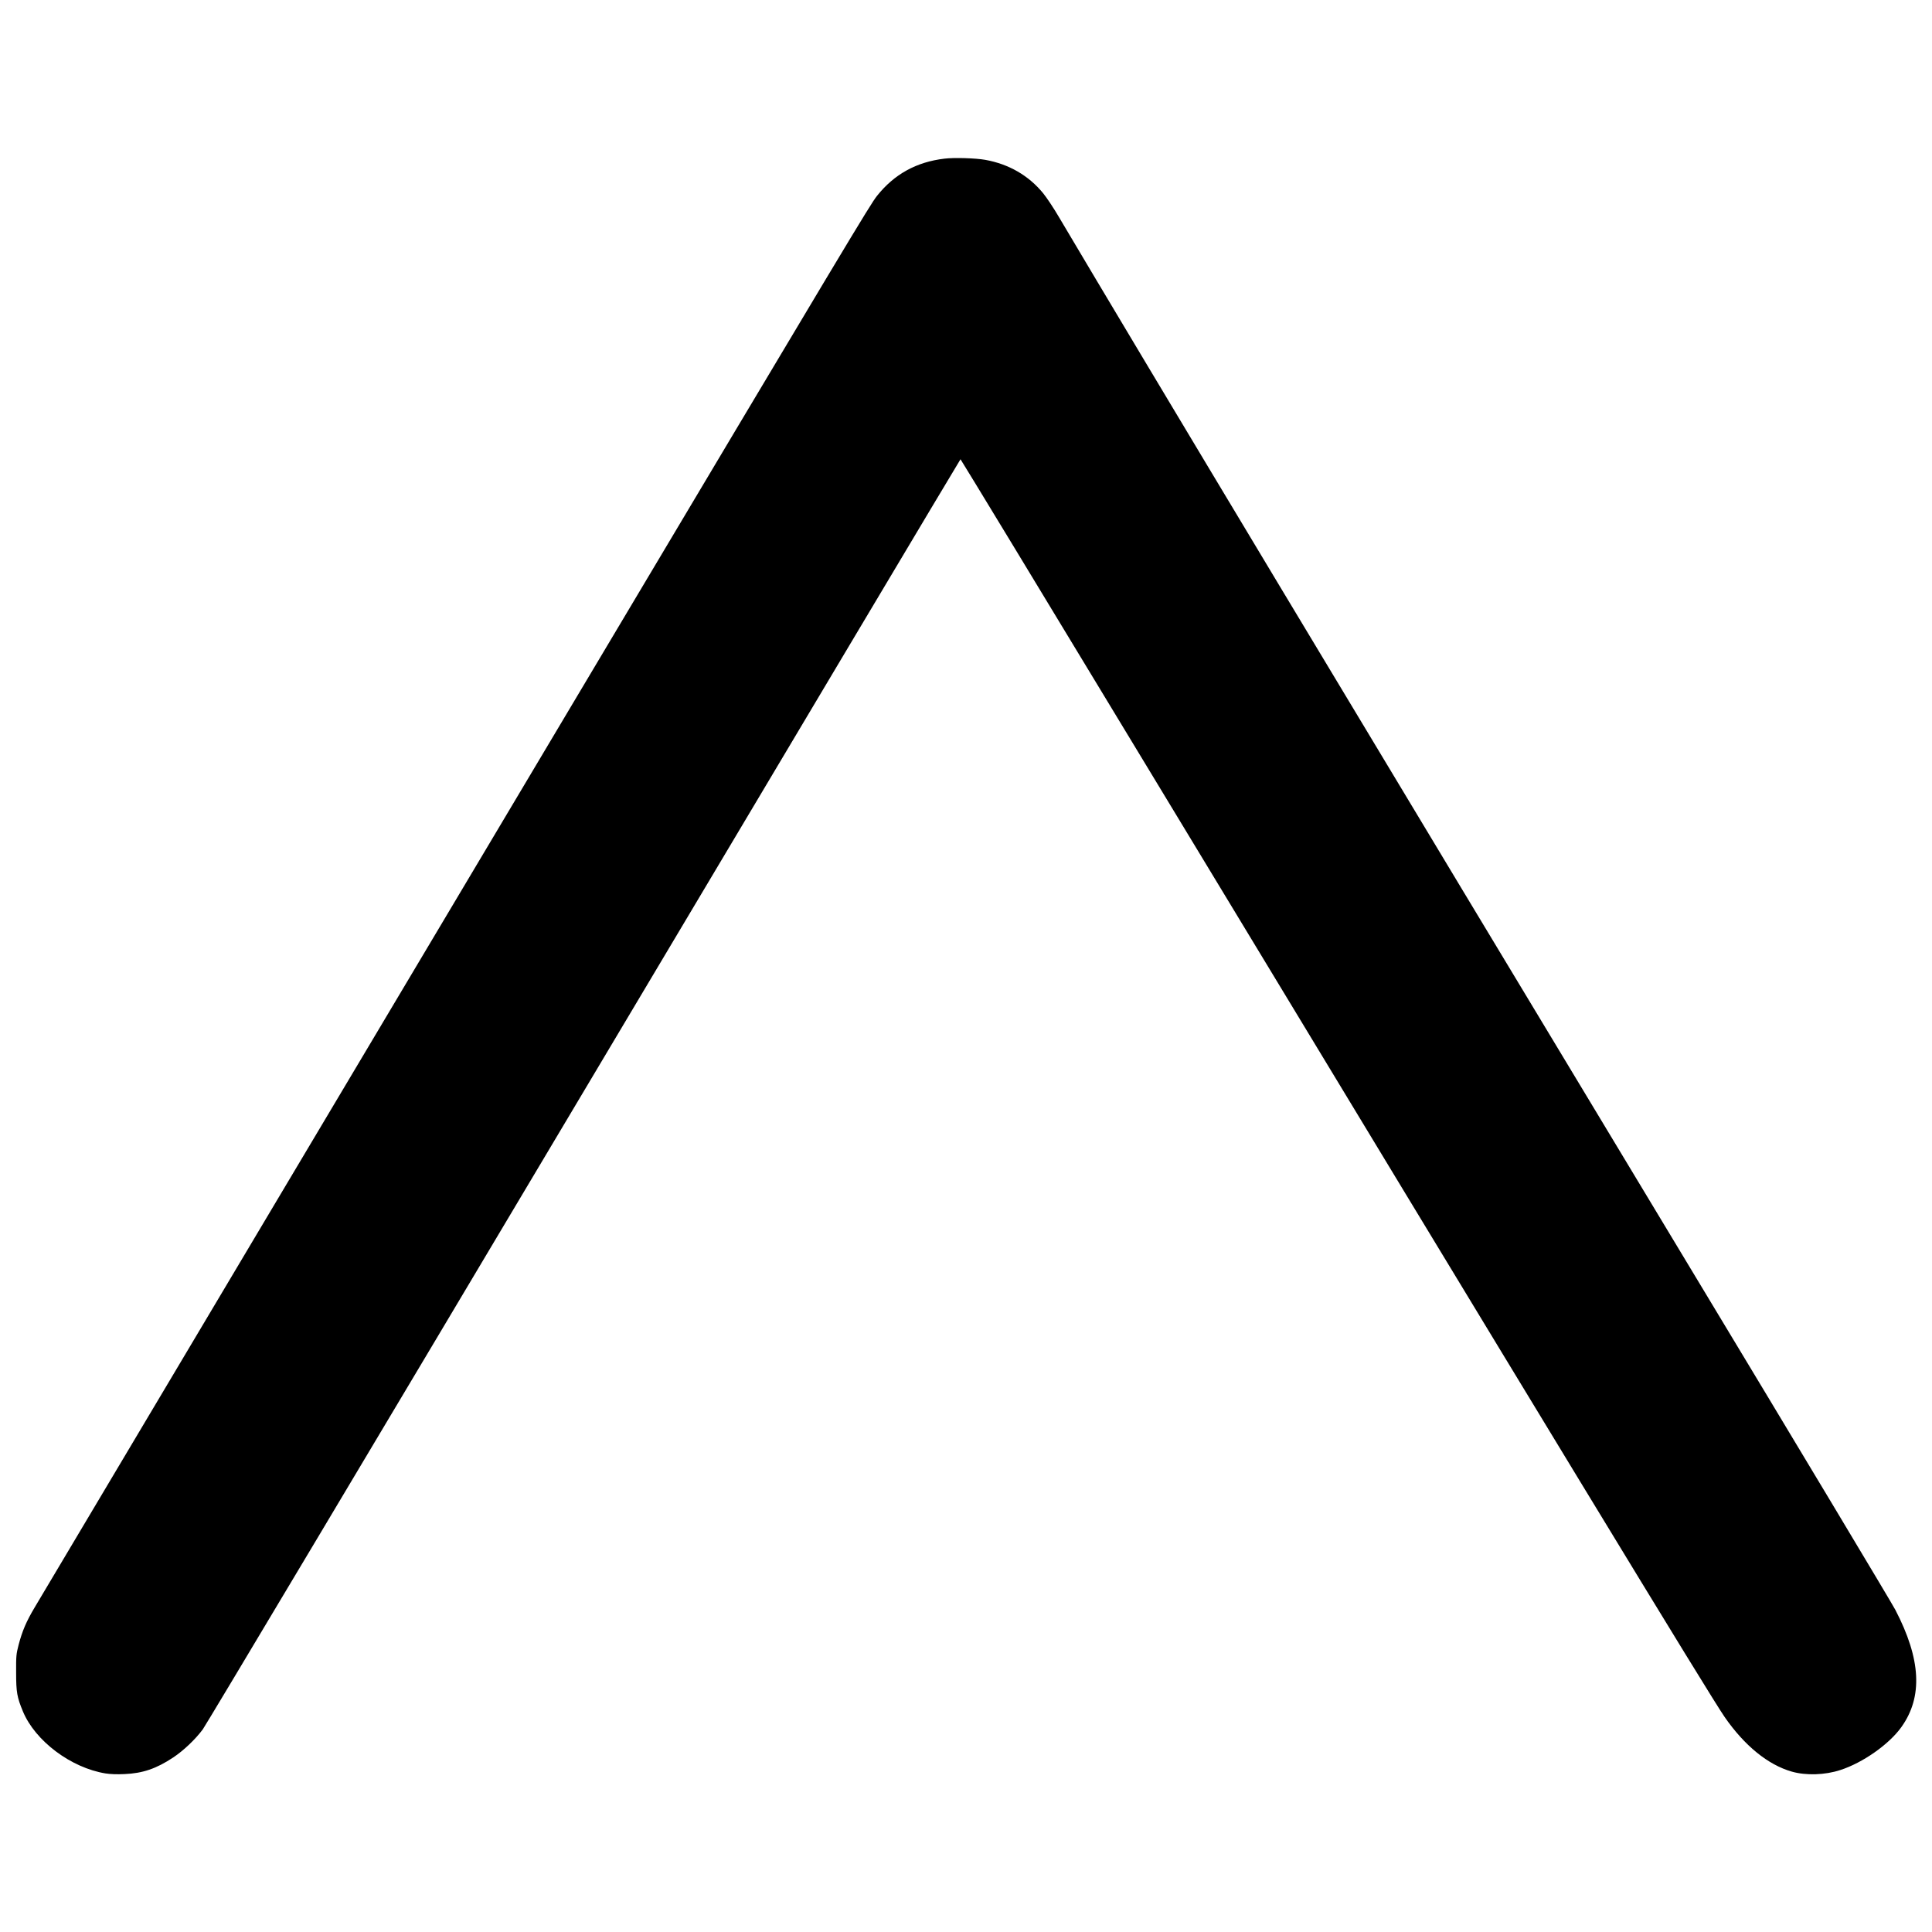 <?xml version="1.0" standalone="no"?>
<!DOCTYPE svg PUBLIC "-//W3C//DTD SVG 20010904//EN"
 "http://www.w3.org/TR/2001/REC-SVG-20010904/DTD/svg10.dtd">
<svg version="1.0" xmlns="http://www.w3.org/2000/svg"
 width="2108pt" height="2108pt" viewBox="0 0 2108 2108"
 preserveAspectRatio="xMidYMid meet">
<g transform="translate(0,2108) scale(0.1,-0.1)"
fill="#000000" stroke="none">
<path d="M10305 19349 c-306 -36 -548 -170 -736 -406 -76 -96 -295 -461 -3331
-5558 -1233 -2069 -5543 -9310 -5860 -9844 -91 -153 -135 -256 -175 -408 -26
-101 -28 -121 -27 -303 0 -214 10 -269 74 -423 134 -323 525 -616 902 -677 49
-8 125 -11 205 -7 199 8 349 59 534 182 111 74 239 195 321 305 31 41 1903
3176 4160 6967 2257 3791 4105 6892 4108 6892 3 0 910 -1494 2015 -3321 4391
-7258 6167 -10179 6323 -10403 217 -313 473 -521 732 -595 154 -44 362 -38
529 17 246 79 533 281 667 469 236 330 214 741 -66 1279 -37 72 -1048 1757
-2247 3745 -3657 6065 -5965 9908 -6881 11455 -55 94 -131 208 -169 255 -159
195 -376 320 -633 366 -107 19 -340 26 -445 13z"/>
</g>
</svg>

